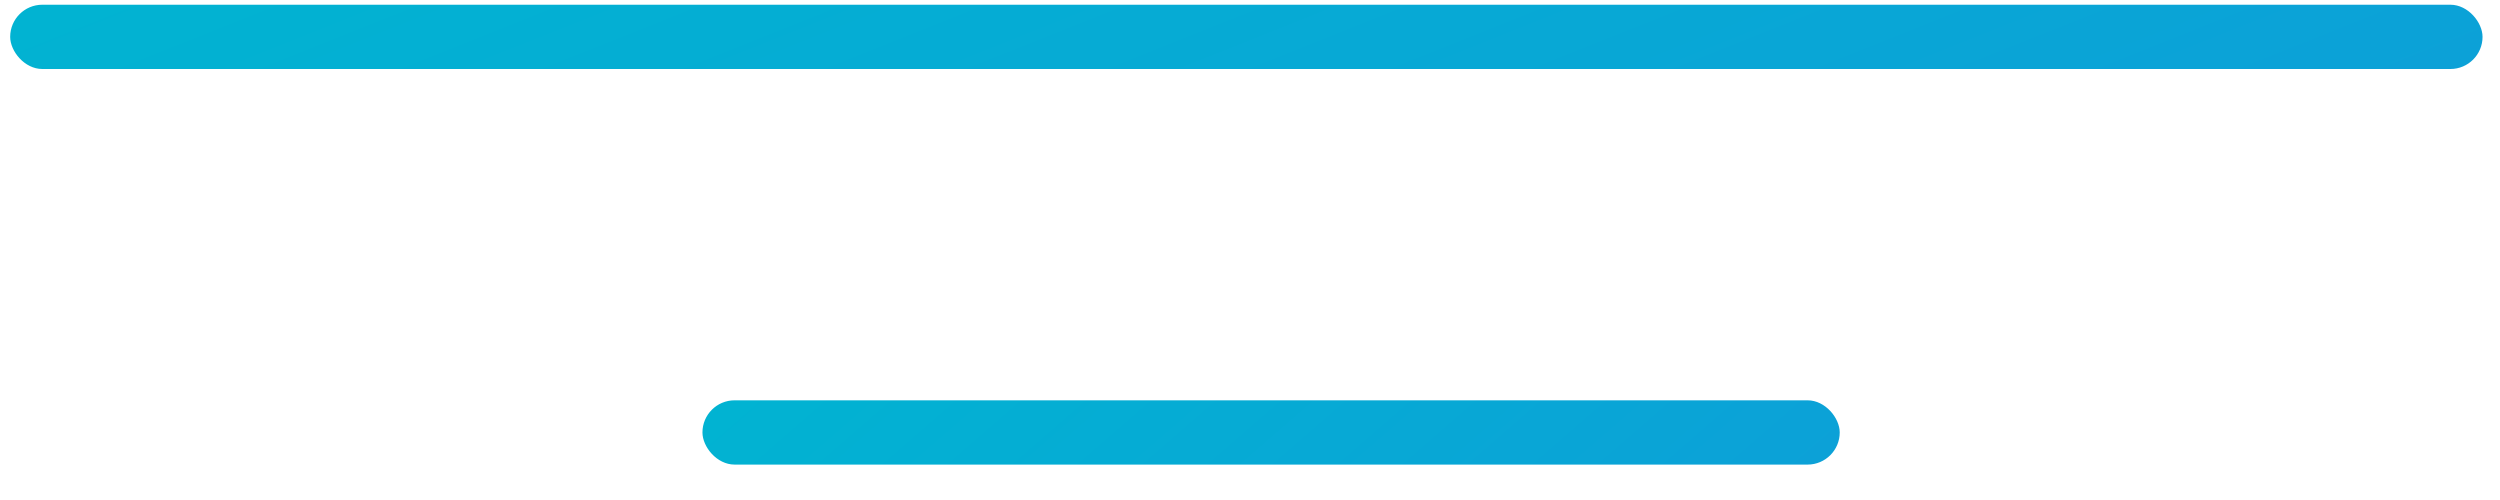 <?xml version="1.0" encoding="UTF-8"?> <svg xmlns="http://www.w3.org/2000/svg" width="55" height="11" viewBox="0 0 55 11" fill="none"> <rect x="0.224" y="0.104" width="54.392" height="1.414" rx="0.707" fill="url(#paint0_linear_101_359)"></rect> <rect x="15.454" y="8.807" width="25.02" height="1.414" rx="0.707" fill="url(#paint1_linear_101_359)"></rect> <defs> <linearGradient id="paint0_linear_101_359" x1="-4.206" y1="-0.117" x2="5.202" y2="23.445" gradientUnits="userSpaceOnUse"> <stop stop-color="#00B5D1"></stop> <stop offset="1" stop-color="#0D9FD8"></stop> </linearGradient> <linearGradient id="paint1_linear_101_359" x1="13.416" y1="8.586" x2="26.94" y2="24.166" gradientUnits="userSpaceOnUse"> <stop stop-color="#00B5D1"></stop> <stop offset="1" stop-color="#0D9FD8"></stop> </linearGradient> </defs> </svg> 